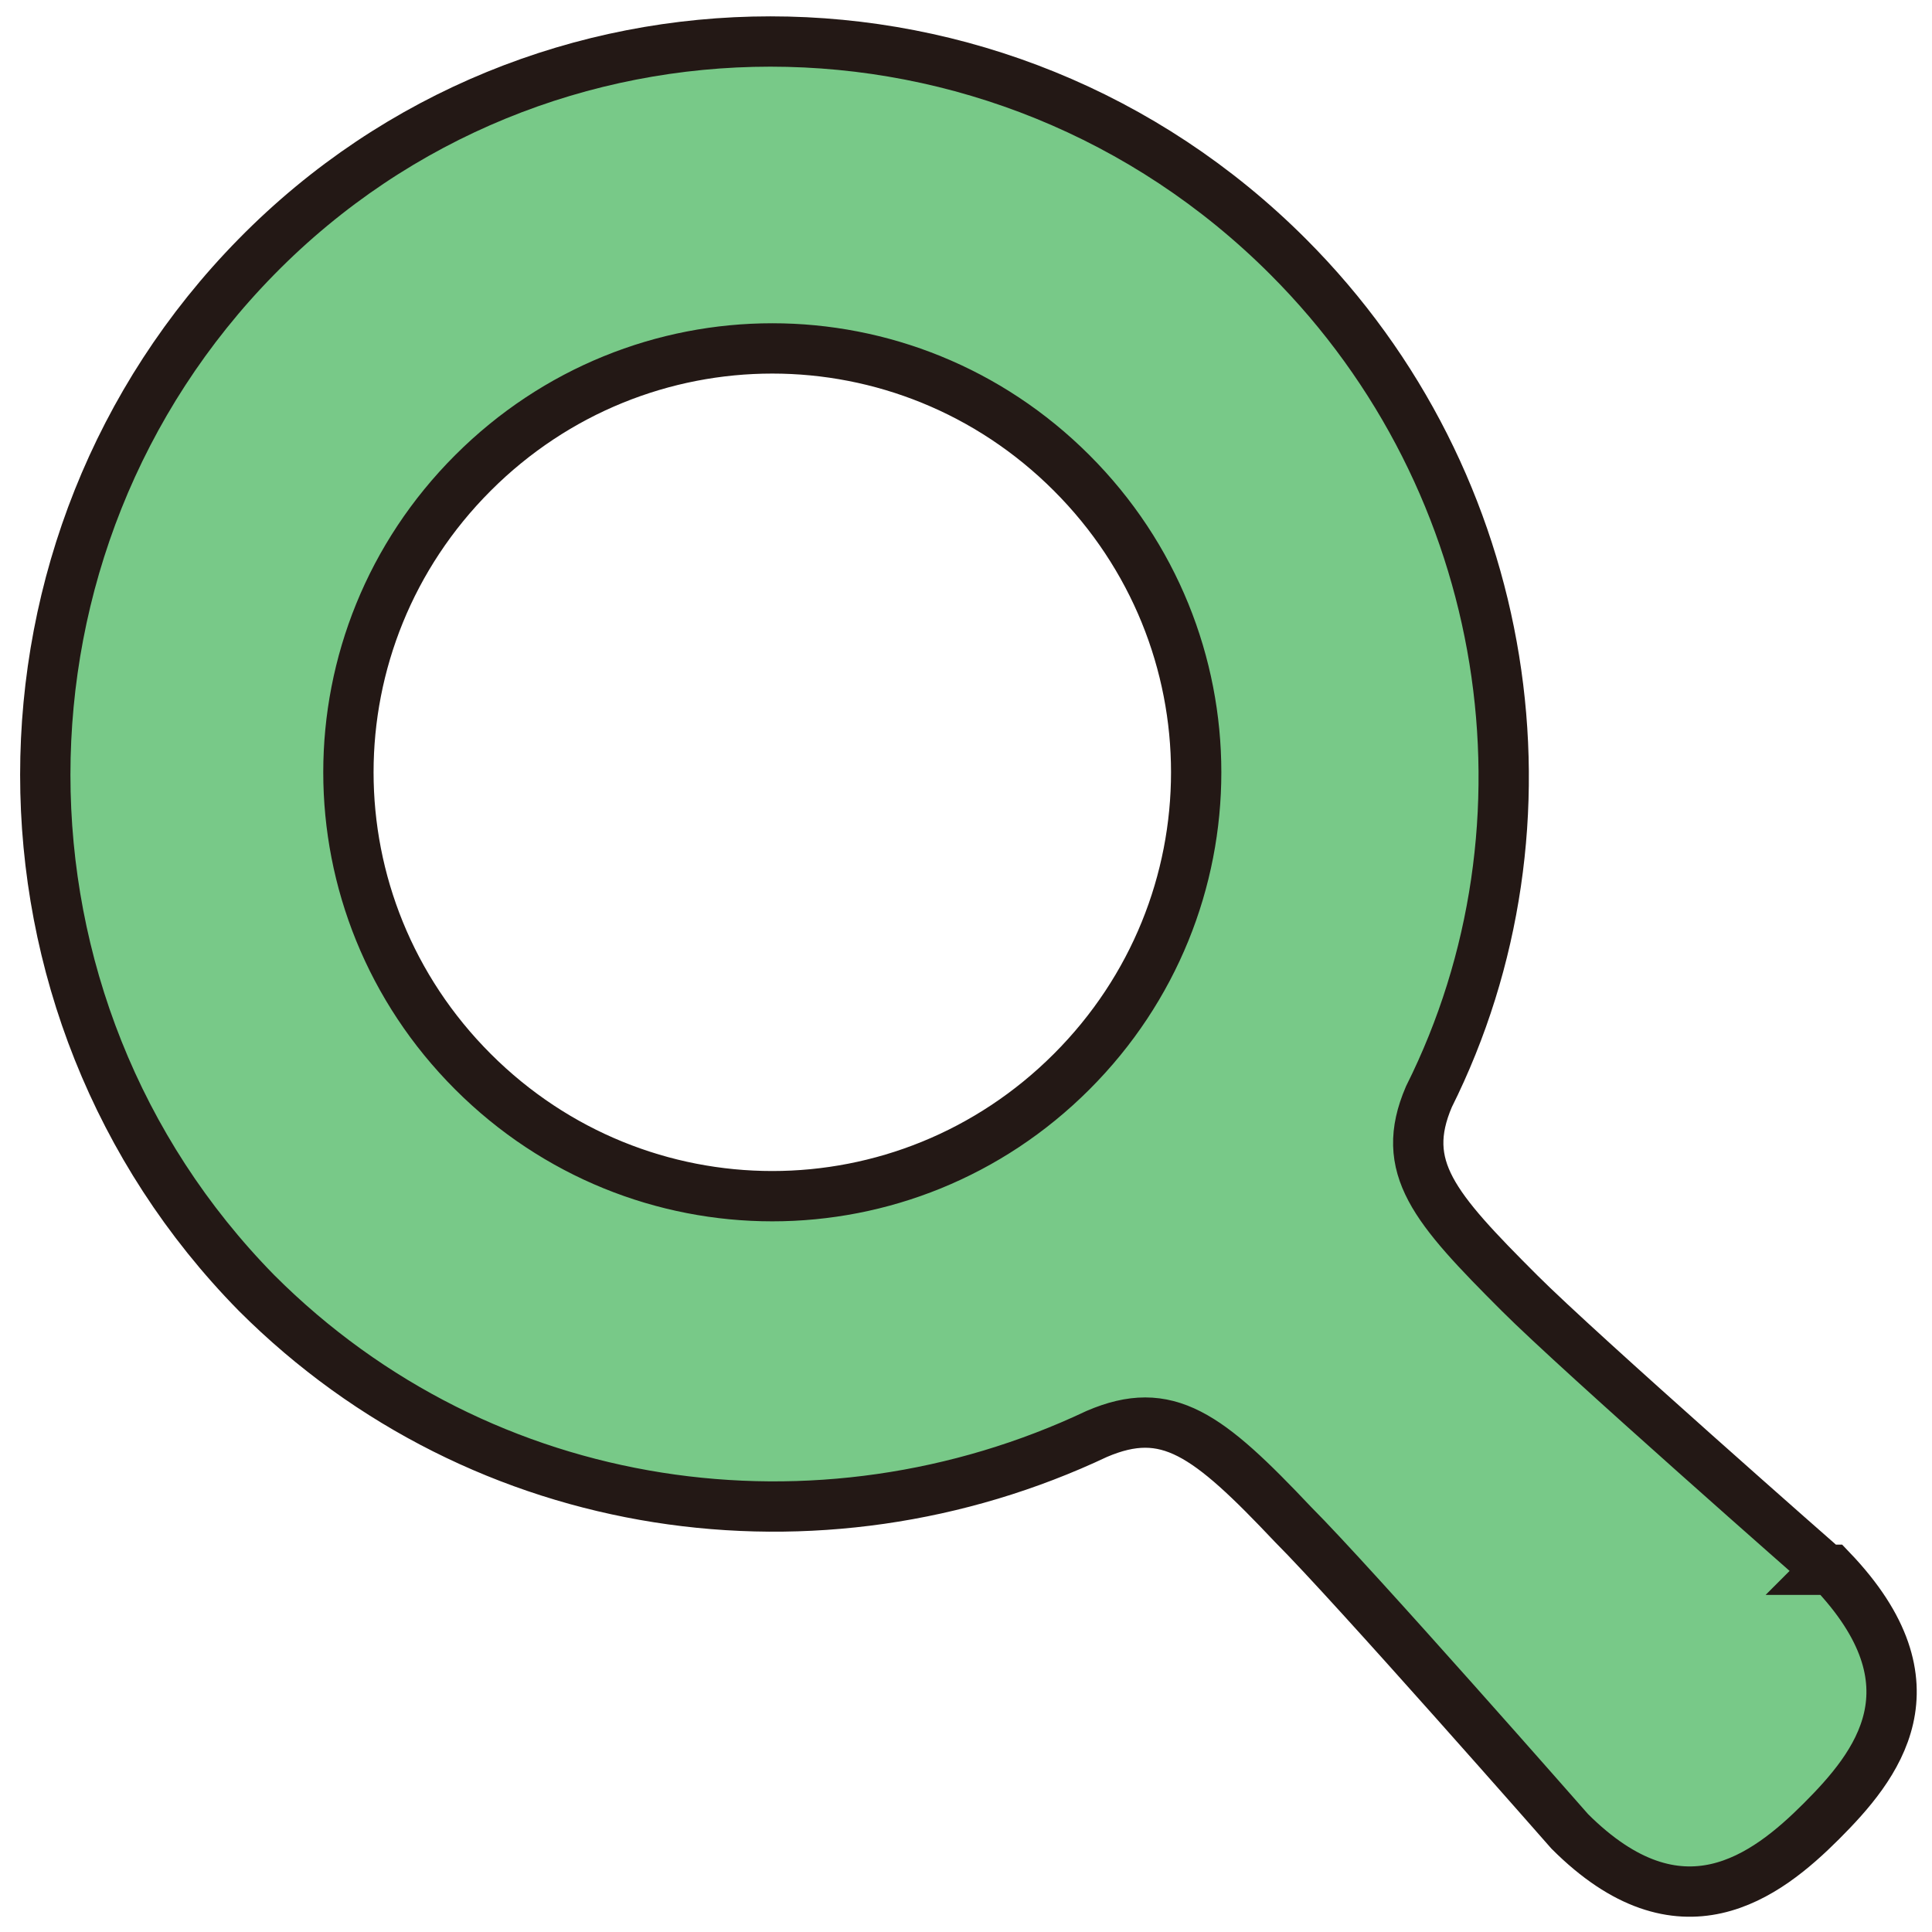<?xml version="1.0" encoding="UTF-8"?>
<svg id="_レイヤー_2" xmlns="http://www.w3.org/2000/svg" version="1.1" viewBox="0 0 38.4 38.4">
  <!-- Generator: Adobe Illustrator 29.5.1, SVG Export Plug-In . SVG Version: 2.1.0 Build 141)  -->
  <defs>
    <style>
      .st0 {
        fill: #78c988;
      }

      .st1 {
        fill: none;
        stroke: #231815;
      }
    </style>
  </defs>
  <g id="_レイヤー_1-2">
    <g>
      <path class="st0" d="M36.3,31.2s-4.9-4.3-6.1-5.5c-1.7-1.7-2.4-2.5-1.8-3.9,2.7-5.4,1.7-12.2-2.8-16.7C19.9-.6,10.7-.6,5.1,5.1s-5.6,14.9,0,20.6c4.5,4.5,11.2,5.4,16.7,2.8,1.4-.6,2.2,0,3.9,1.8,1.2,1.2,5.5,6.1,5.5,6.1,2.2,2.2,3.9.9,5-.2s2.4-2.7.2-5h-.1ZM21.3,21.3c-3.3,3.3-8.6,3.3-11.9,0-3.3-3.3-3.3-8.6,0-11.9,3.3-3.3,8.6-3.3,11.9,0s3.3,8.6,0,11.9Z"/>
      <path class="st1" d="M36.3,31.2s-4.9-4.3-6.1-5.5c-1.7-1.7-2.4-2.5-1.8-3.9,2.7-5.4,1.7-12.2-2.8-16.7C19.9-.6,10.7-.6,5.1,5.1s-5.6,14.9,0,20.6c4.5,4.5,11.2,5.4,16.7,2.8,1.4-.6,2.2,0,3.9,1.8,1.2,1.2,5.5,6.1,5.5,6.1,2.2,2.2,3.9.9,5-.2s2.4-2.7.2-5h-.1ZM21.3,21.3c-3.3,3.3-8.6,3.3-11.9,0-3.3-3.3-3.3-8.6,0-11.9,3.3-3.3,8.6-3.3,11.9,0s3.3,8.6,0,11.9Z"/>
    </g>
  </g>
</svg>